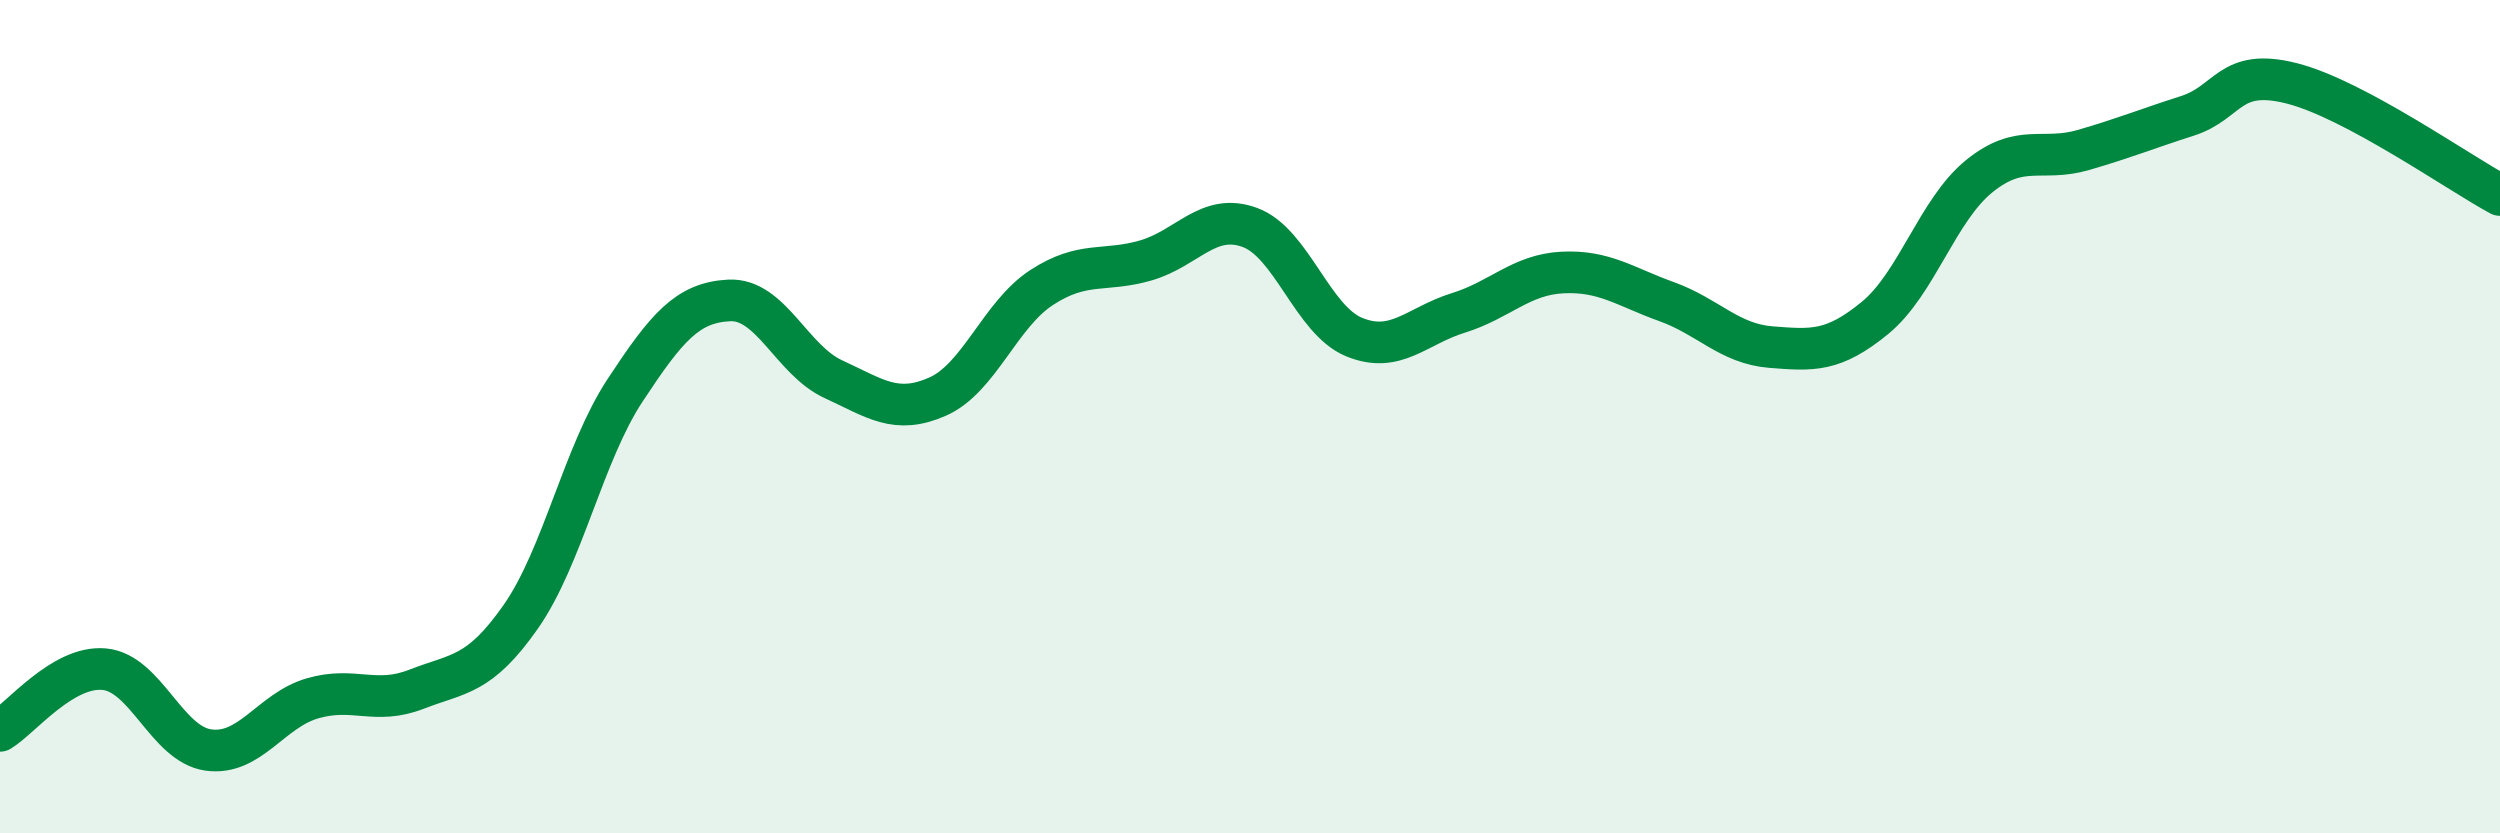 
    <svg width="60" height="20" viewBox="0 0 60 20" xmlns="http://www.w3.org/2000/svg">
      <path
        d="M 0,17.54 C 0.5,17.24 1.5,15.97 2.5,16.06 C 3.5,16.15 4,17.86 5,18 C 6,18.14 6.5,17.05 7.5,16.76 C 8.5,16.47 9,16.93 10,16.54 C 11,16.15 11.5,16.23 12.5,14.8 C 13.5,13.37 14,10.89 15,9.37 C 16,7.85 16.5,7.26 17.5,7.21 C 18.5,7.16 19,8.64 20,9.1 C 21,9.56 21.5,9.96 22.5,9.52 C 23.5,9.08 24,7.55 25,6.9 C 26,6.25 26.5,6.54 27.5,6.25 C 28.5,5.96 29,5.09 30,5.46 C 31,5.83 31.5,7.68 32.5,8.09 C 33.5,8.5 34,7.82 35,7.51 C 36,7.2 36.5,6.59 37.5,6.54 C 38.5,6.49 39,6.88 40,7.24 C 41,7.6 41.5,8.25 42.5,8.33 C 43.5,8.41 44,8.45 45,7.63 C 46,6.81 46.5,5.04 47.5,4.23 C 48.5,3.42 49,3.89 50,3.6 C 51,3.31 51.5,3.1 52.5,2.78 C 53.5,2.46 53.5,1.62 55,2 C 56.5,2.38 59,4.14 60,4.68L60 20L0 20Z"
        fill="#008740"
        opacity="0.1"
        stroke-linecap="round"
        stroke-linejoin="round"
      />
      <path
        d="M 0,17.54 C 0.5,17.24 1.5,15.97 2.5,16.06 C 3.5,16.15 4,17.86 5,18 C 6,18.14 6.5,17.05 7.5,16.76 C 8.5,16.47 9,16.93 10,16.54 C 11,16.15 11.5,16.23 12.5,14.8 C 13.5,13.37 14,10.89 15,9.37 C 16,7.85 16.5,7.26 17.5,7.21 C 18.5,7.16 19,8.64 20,9.1 C 21,9.56 21.5,9.96 22.5,9.52 C 23.5,9.08 24,7.55 25,6.9 C 26,6.25 26.5,6.54 27.5,6.25 C 28.5,5.96 29,5.09 30,5.46 C 31,5.83 31.5,7.68 32.5,8.09 C 33.5,8.5 34,7.82 35,7.51 C 36,7.2 36.5,6.59 37.5,6.54 C 38.5,6.49 39,6.88 40,7.24 C 41,7.6 41.5,8.25 42.5,8.33 C 43.5,8.41 44,8.45 45,7.63 C 46,6.81 46.5,5.04 47.5,4.23 C 48.5,3.42 49,3.89 50,3.6 C 51,3.31 51.5,3.1 52.5,2.78 C 53.5,2.46 53.5,1.62 55,2 C 56.5,2.38 59,4.14 60,4.68"
        stroke="#008740"
        stroke-width="1"
        fill="none"
        stroke-linecap="round"
        stroke-linejoin="round"
      />
    </svg>
  